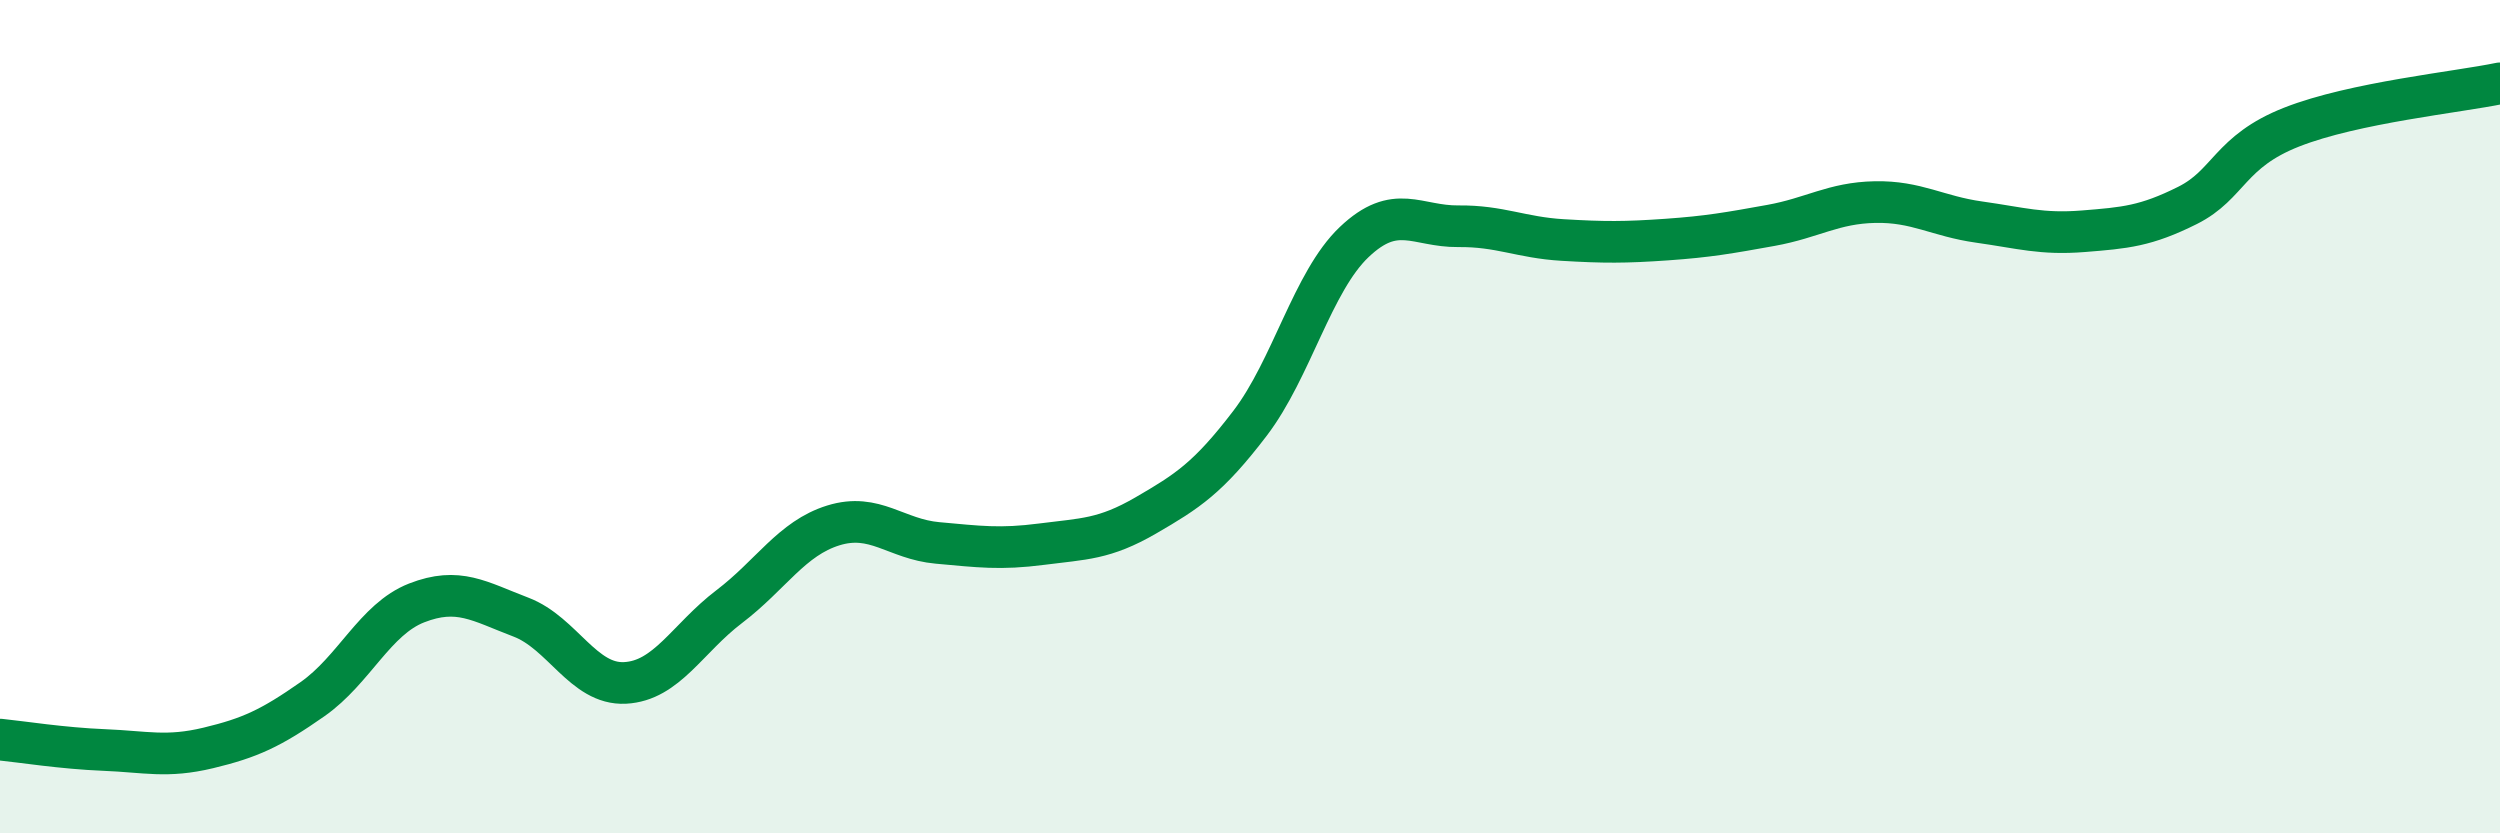 
    <svg width="60" height="20" viewBox="0 0 60 20" xmlns="http://www.w3.org/2000/svg">
      <path
        d="M 0,17.75 C 0.5,17.8 1.5,17.96 2.5,18 C 3.5,18.04 4,18.19 5,17.95 C 6,17.71 6.5,17.48 7.5,16.78 C 8.5,16.08 9,14.86 10,14.47 C 11,14.08 11.5,14.43 12.5,14.81 C 13.5,15.19 14,16.44 15,16.39 C 16,16.34 16.5,15.32 17.5,14.56 C 18.5,13.8 19,12.92 20,12.61 C 21,12.3 21.5,12.94 22.5,13.03 C 23.5,13.12 24,13.19 25,13.06 C 26,12.93 26.5,12.95 27.5,12.37 C 28.5,11.79 29,11.47 30,10.16 C 31,8.85 31.5,6.76 32.5,5.81 C 33.5,4.86 34,5.44 35,5.43 C 36,5.42 36.5,5.7 37.5,5.76 C 38.5,5.82 39,5.82 40,5.75 C 41,5.68 41.5,5.59 42.5,5.41 C 43.5,5.23 44,4.87 45,4.85 C 46,4.83 46.5,5.19 47.5,5.33 C 48.5,5.47 49,5.63 50,5.55 C 51,5.47 51.5,5.43 52.5,4.93 C 53.5,4.43 53.5,3.64 55,3.05 C 56.5,2.46 59,2.21 60,2L60 20L0 20Z"
        fill="#008740"
        opacity="0.1"
        stroke-linecap="round"
        stroke-linejoin="round"
      />
      <path
        d="M 0,17.75 C 0.5,17.8 1.5,17.96 2.5,18 C 3.5,18.04 4,18.19 5,17.95 C 6,17.71 6.5,17.48 7.5,16.78 C 8.5,16.08 9,14.86 10,14.47 C 11,14.08 11.5,14.43 12.5,14.81 C 13.5,15.19 14,16.44 15,16.39 C 16,16.34 16.5,15.32 17.5,14.56 C 18.5,13.8 19,12.92 20,12.61 C 21,12.3 21.5,12.94 22.5,13.03 C 23.5,13.12 24,13.19 25,13.06 C 26,12.93 26.5,12.95 27.5,12.37 C 28.5,11.79 29,11.47 30,10.16 C 31,8.85 31.5,6.76 32.5,5.81 C 33.5,4.86 34,5.44 35,5.43 C 36,5.42 36.5,5.7 37.5,5.76 C 38.5,5.82 39,5.82 40,5.75 C 41,5.68 41.5,5.59 42.5,5.41 C 43.5,5.23 44,4.87 45,4.85 C 46,4.83 46.5,5.19 47.5,5.33 C 48.5,5.47 49,5.63 50,5.55 C 51,5.47 51.5,5.43 52.5,4.93 C 53.5,4.43 53.5,3.64 55,3.05 C 56.5,2.46 59,2.21 60,2"
        stroke="#008740"
        stroke-width="1"
        fill="none"
        stroke-linecap="round"
        stroke-linejoin="round"
      />
    </svg>
  